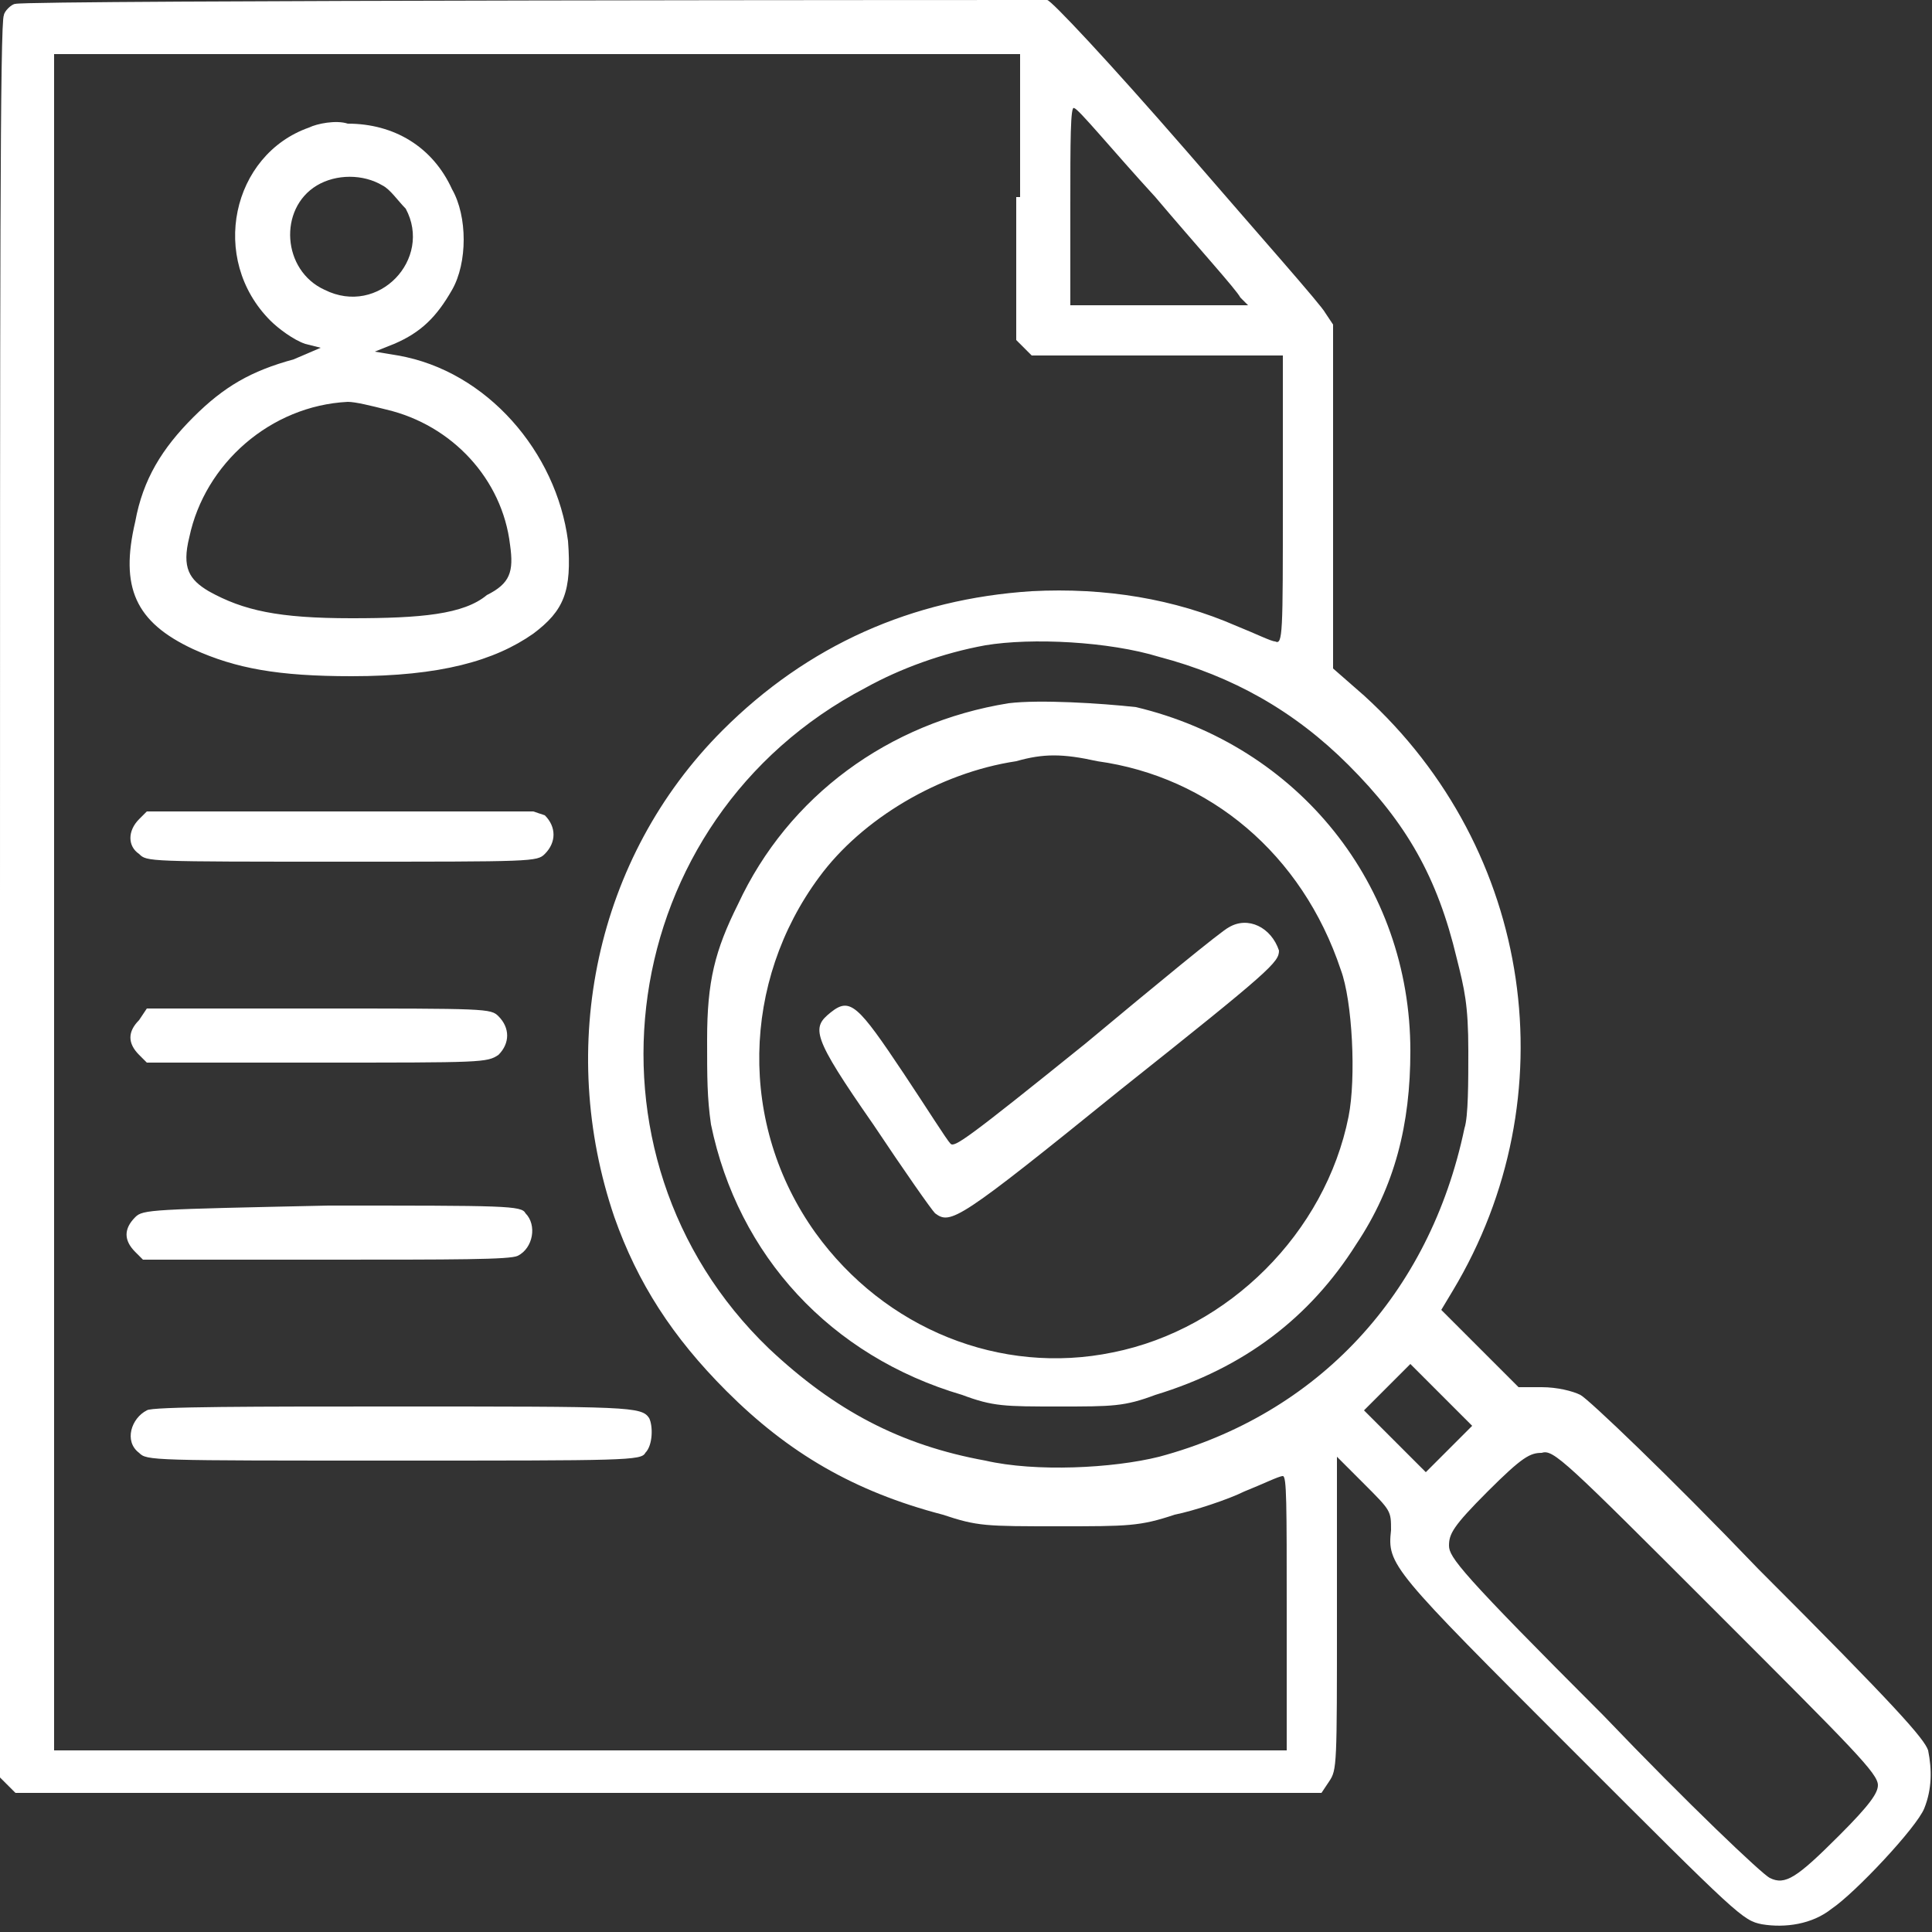 <?xml version="1.0" encoding="utf-8"?>
<!-- Generator: Adobe Illustrator 27.0.0, SVG Export Plug-In . SVG Version: 6.00 Build 0)  -->
<svg version="1.1" id="Layer_1" xmlns="http://www.w3.org/2000/svg" xmlns:xlink="http://www.w3.org/1999/xlink" x="0px" y="0px"
	 viewBox="0 0 50 50" style="enable-background:new 0 0 50 50;" xml:space="preserve">
<rect x="0" y="0" width="50" height="50" fill="#333333" stroke="none"/>
<style type="text/css">
	.st0{fill-rule:evenodd;clip-rule:evenodd;fill:#FFFFFF;}
</style>
<path class="st0" d="M0.4,0.1c-0.1,0-0.3,0.2-0.3,0.3C0,0.5,0,7.4,0,23.3v22.7l0.2,0.2l0.2,0.2h16.9h16.9l0.2-0.3
	c0.2-0.3,0.2-0.4,0.2-4.3v-4.1l0.7,0.7c0.7,0.7,0.7,0.7,0.7,1.2c-0.1,0.9,0,1,4.7,5.7c4.3,4.3,4.4,4.4,4.9,4.5
	c0.6,0.1,1.3,0,1.8-0.4c0.6-0.4,2.2-2.1,2.4-2.6c0.2-0.5,0.2-1,0.1-1.5c-0.1-0.3-0.8-1.1-4.4-4.7c-2.3-2.4-4.4-4.4-4.6-4.5
	c-0.2-0.1-0.6-0.2-1-0.2h-0.6l-1-1l-1-1l0.3-0.5c3-5,2.1-11.4-2.3-15.4l-0.8-0.7V13V8.4l-0.2-0.3c-0.1-0.2-1.7-2-3.6-4.2
	c-2-2.3-3.5-3.9-3.6-3.9C26.8,0,0.7,0,0.4,0.1z M26.3,5.1v3.7l0.2,0.2l0.2,0.2H30h3.2V13c0,3.4,0,3.7-0.2,3.6c-0.1,0-0.5-0.2-1-0.4
	c-1.6-0.7-3.4-1-5.3-0.9c-3.1,0.2-5.8,1.4-8,3.6c-3.3,3.3-4.3,8.2-2.8,12.6c0.6,1.7,1.5,3.1,2.9,4.5c1.6,1.6,3.3,2.6,5.6,3.2
	c0.9,0.3,1.1,0.3,3,0.3c1.8,0,2.1,0,3-0.3c0.5-0.1,1.4-0.4,1.8-0.6c0.5-0.2,0.9-0.4,1-0.4c0.1,0,0.1,0.7,0.1,3.5v3.6H17.3H1.4V23.3
	V1.4h12.5h12.5V5.1z M29.9,5.1C31,6.4,32,7.5,32.1,7.7l0.2,0.2H30h-2.3V5.3c0-1.6,0-2.6,0.1-2.5C27.9,2.8,28.8,3.9,29.9,5.1z M8,3.3
	C6,4,5.4,6.7,7,8.3c0.2,0.2,0.6,0.5,0.9,0.6L8.3,9L7.6,9.3C6.5,9.6,5.8,10,5,10.8c-0.8,0.8-1.3,1.6-1.5,2.7c-0.4,1.7,0,2.6,1.5,3.3
	c1.1,0.5,2.2,0.7,4.1,0.7c2.3,0,3.7-0.4,4.7-1.1c0.8-0.6,1-1.1,0.9-2.4c-0.3-2.3-2.1-4.4-4.4-4.8L9.7,9.1l0.5-0.2
	c0.7-0.3,1.1-0.7,1.5-1.4c0.4-0.7,0.4-1.9,0-2.6c-0.5-1.1-1.5-1.7-2.7-1.7C8.7,3.1,8.2,3.2,8,3.3z M9.9,4.8c0.2,0.1,0.4,0.4,0.6,0.6
	c0.7,1.3-0.7,2.8-2.1,2.1C7.3,7,7.2,5.4,8.2,4.8C8.7,4.5,9.4,4.5,9.9,4.8z M10,10.6c1.7,0.4,3,1.8,3.2,3.5c0.1,0.7,0,1-0.6,1.3
	C12,15.9,10.9,16,9.1,16c-1.9,0-2.8-0.2-3.7-0.7c-0.5-0.3-0.7-0.6-0.5-1.4C5.3,12,7,10.5,9,10.4C9.2,10.4,9.6,10.5,10,10.6z M30,17
	c1.9,0.5,3.5,1.4,4.9,2.8c1.5,1.5,2.3,2.9,2.8,5c0.2,0.8,0.3,1.2,0.3,2.4c0,0.8,0,1.7-0.1,2c-0.9,4.3-3.8,7.4-7.9,8.5
	c-1.2,0.3-3.2,0.4-4.5,0.1c-2.2-0.4-3.9-1.3-5.6-2.9c-5.2-5-4-13.7,2.5-17.1c0.9-0.5,2-0.9,3.1-1.1C26.7,16.5,28.7,16.6,30,17z
	 M26.1,18.2c-3.1,0.5-5.7,2.4-7,5.2c-0.6,1.2-0.8,2-0.8,3.5c0,1,0,1.5,0.1,2.2c0.7,3.4,3.1,6,6.5,7c0.8,0.3,1.1,0.3,2.5,0.3
	c1.4,0,1.7,0,2.5-0.3c2.3-0.7,4-2,5.2-3.9c1-1.5,1.4-3.1,1.4-5c0-4.3-2.9-7.9-7.1-8.9C28.5,18.2,26.9,18.1,26.1,18.2z M28.4,19.7
	c2.9,0.4,5.3,2.4,6.3,5.4c0.3,0.8,0.4,2.8,0.2,3.8c-0.6,3-3.1,5.5-6.1,6.1c-2.9,0.6-5.9-0.6-7.7-3.1c-2-2.8-1.9-6.5,0.1-9.2
	c1.1-1.5,3.1-2.7,5.1-3C27,19.5,27.5,19.5,28.4,19.7z M3.6,21.2c-0.3,0.3-0.3,0.7,0,0.9c0.2,0.2,0.2,0.2,5.3,0.2c4.9,0,5,0,5.2-0.2
	c0.3-0.3,0.3-0.7,0-1L13.8,21h-5h-5L3.6,21.2z M31.8,24c-0.2,0.1-1.9,1.5-3.7,3c-3.1,2.5-3.4,2.7-3.5,2.6c-0.1-0.1-0.6-0.9-1.2-1.8
	c-1.2-1.8-1.4-2-1.9-1.6c-0.5,0.4-0.5,0.6,1.1,2.9c0.8,1.2,1.5,2.2,1.6,2.3c0.4,0.3,0.6,0.2,4.8-3.2c3.9-3.1,4.1-3.3,4.1-3.6
	C32.9,24,32.3,23.7,31.8,24z M3.6,26.4c-0.3,0.3-0.3,0.6,0,0.9l0.2,0.2h4.4c4.3,0,4.4,0,4.7-0.2c0.3-0.3,0.3-0.7,0-1
	c-0.2-0.2-0.3-0.2-4.7-0.2H3.8L3.6,26.4z M3.5,31.5c-0.3,0.3-0.3,0.6,0,0.9l0.2,0.2l4.7,0c3.4,0,4.8,0,5-0.1
	c0.4-0.2,0.5-0.8,0.2-1.1c-0.1-0.2-0.5-0.2-5.1-0.2C3.9,31.3,3.7,31.3,3.5,31.5z M37.5,37.5l-0.6,0.6l-0.8-0.8l-0.8-0.8l0.6-0.6
	l0.6-0.6l0.8,0.8l0.8,0.8L37.5,37.5z M3.8,36.5c-0.4,0.2-0.6,0.8-0.2,1.1c0.2,0.2,0.3,0.2,6.6,0.2c6,0,6.4,0,6.5-0.2
	c0.2-0.2,0.2-0.7,0.1-0.9c-0.2-0.3-0.5-0.3-6.6-0.3C6.7,36.4,3.9,36.4,3.8,36.5z M44.4,41.7c3.6,3.6,4.2,4.2,4.2,4.5
	c0,0.2-0.2,0.5-1,1.3c-1.1,1.1-1.4,1.3-1.8,1.1c-0.2-0.1-2.1-1.9-4.3-4.2c-3.7-3.7-4-4.1-4-4.4c0-0.3,0.1-0.5,1-1.4
	c0.9-0.9,1.1-1,1.4-1C40.2,37.5,40.5,37.8,44.4,41.7z"/>
</svg>
